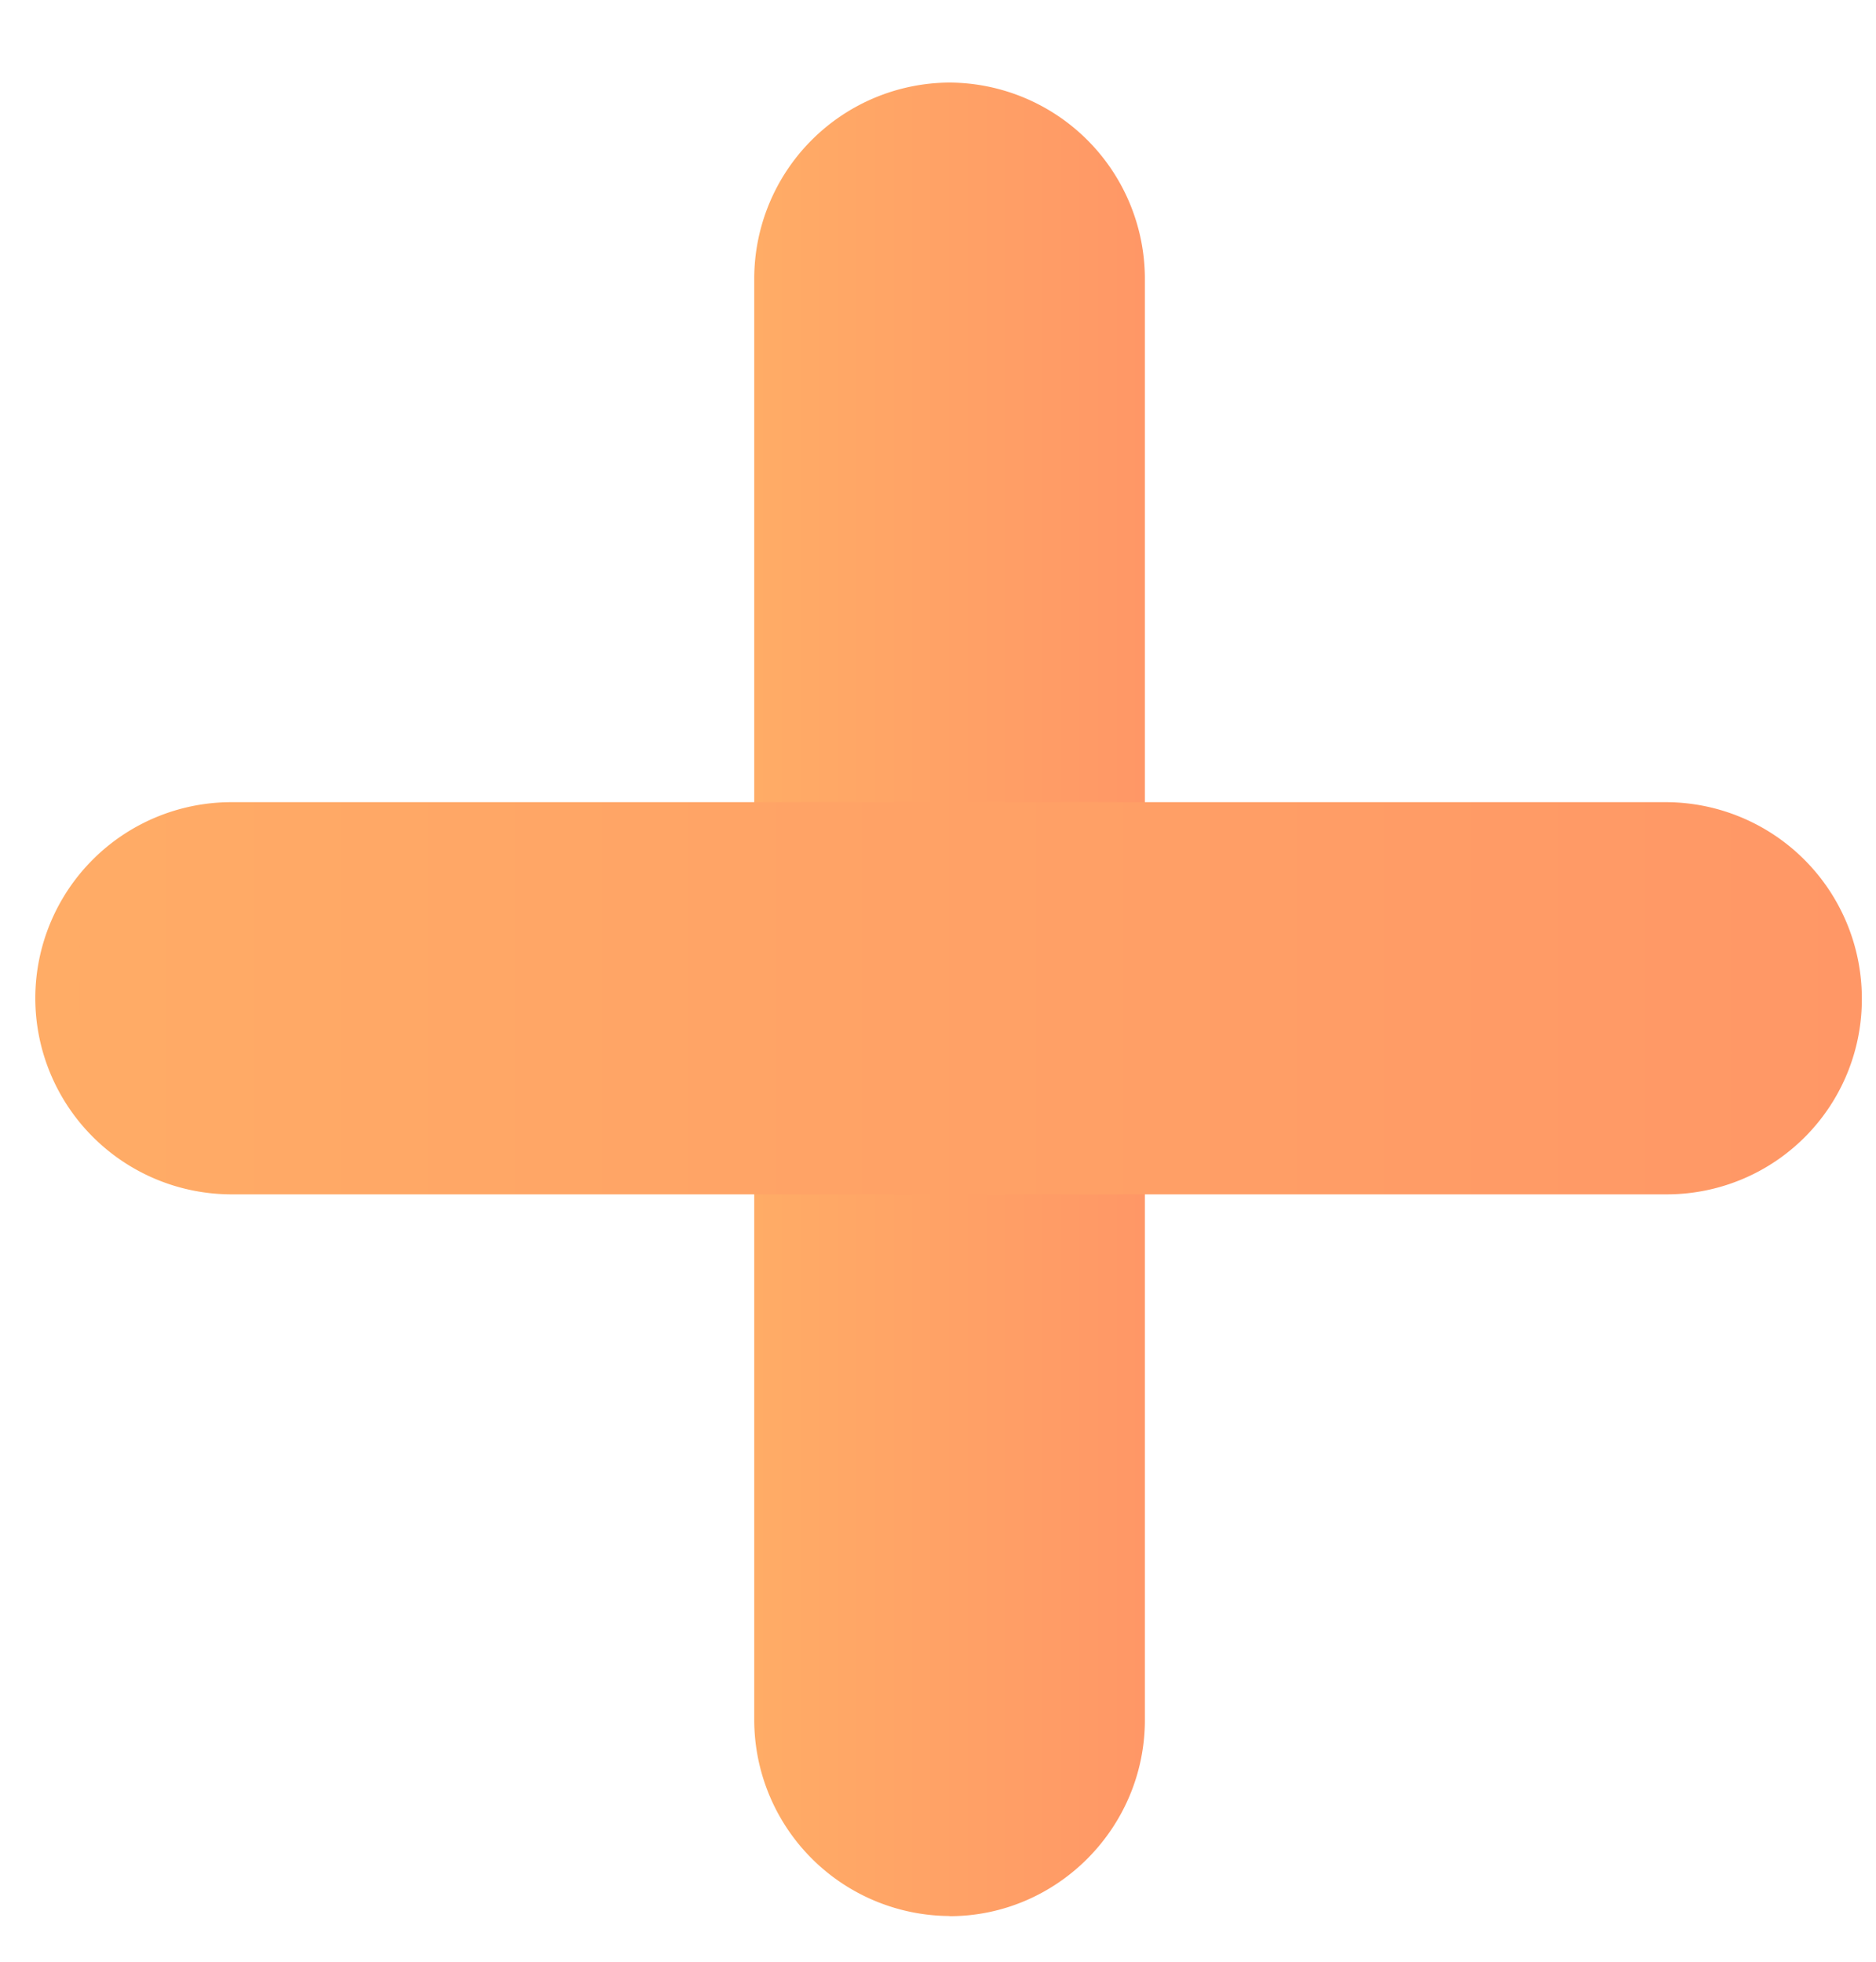 <svg xmlns="http://www.w3.org/2000/svg" width="22" height="23" fill="none"><path fill="url(#a)" d="M11.135 22.464a2.302 2.302 0 0 1-2.29-2.3V3.267a2.301 2.301 0 0 1 2.29-2.299 2.302 2.302 0 0 1 2.291 2.3v16.898c0 1.264-1.03 2.3-2.29 2.3z"/><path fill="url(#b)" d="M19.543 14.003H2.704a2.302 2.302 0 0 1-2.29-2.3 2.3 2.3 0 0 1 2.29-2.298h16.839a2.302 2.302 0 0 1 2.291 2.299 2.287 2.287 0 0 1-2.291 2.299z"/><defs><linearGradient id="a" x1="8.841" x2="13.423" y1="11.71" y2="11.71" gradientUnits="userSpaceOnUse"><stop stop-color="#FFAC66"/><stop offset="1" stop-color="#FF9766"/></linearGradient><linearGradient id="b" x1=".422" x2="21.84" y1="11.71" y2="11.71" gradientUnits="userSpaceOnUse"><stop stop-color="#FFAC66"/><stop offset="1" stop-color="#FF9766"/></linearGradient></defs></svg>